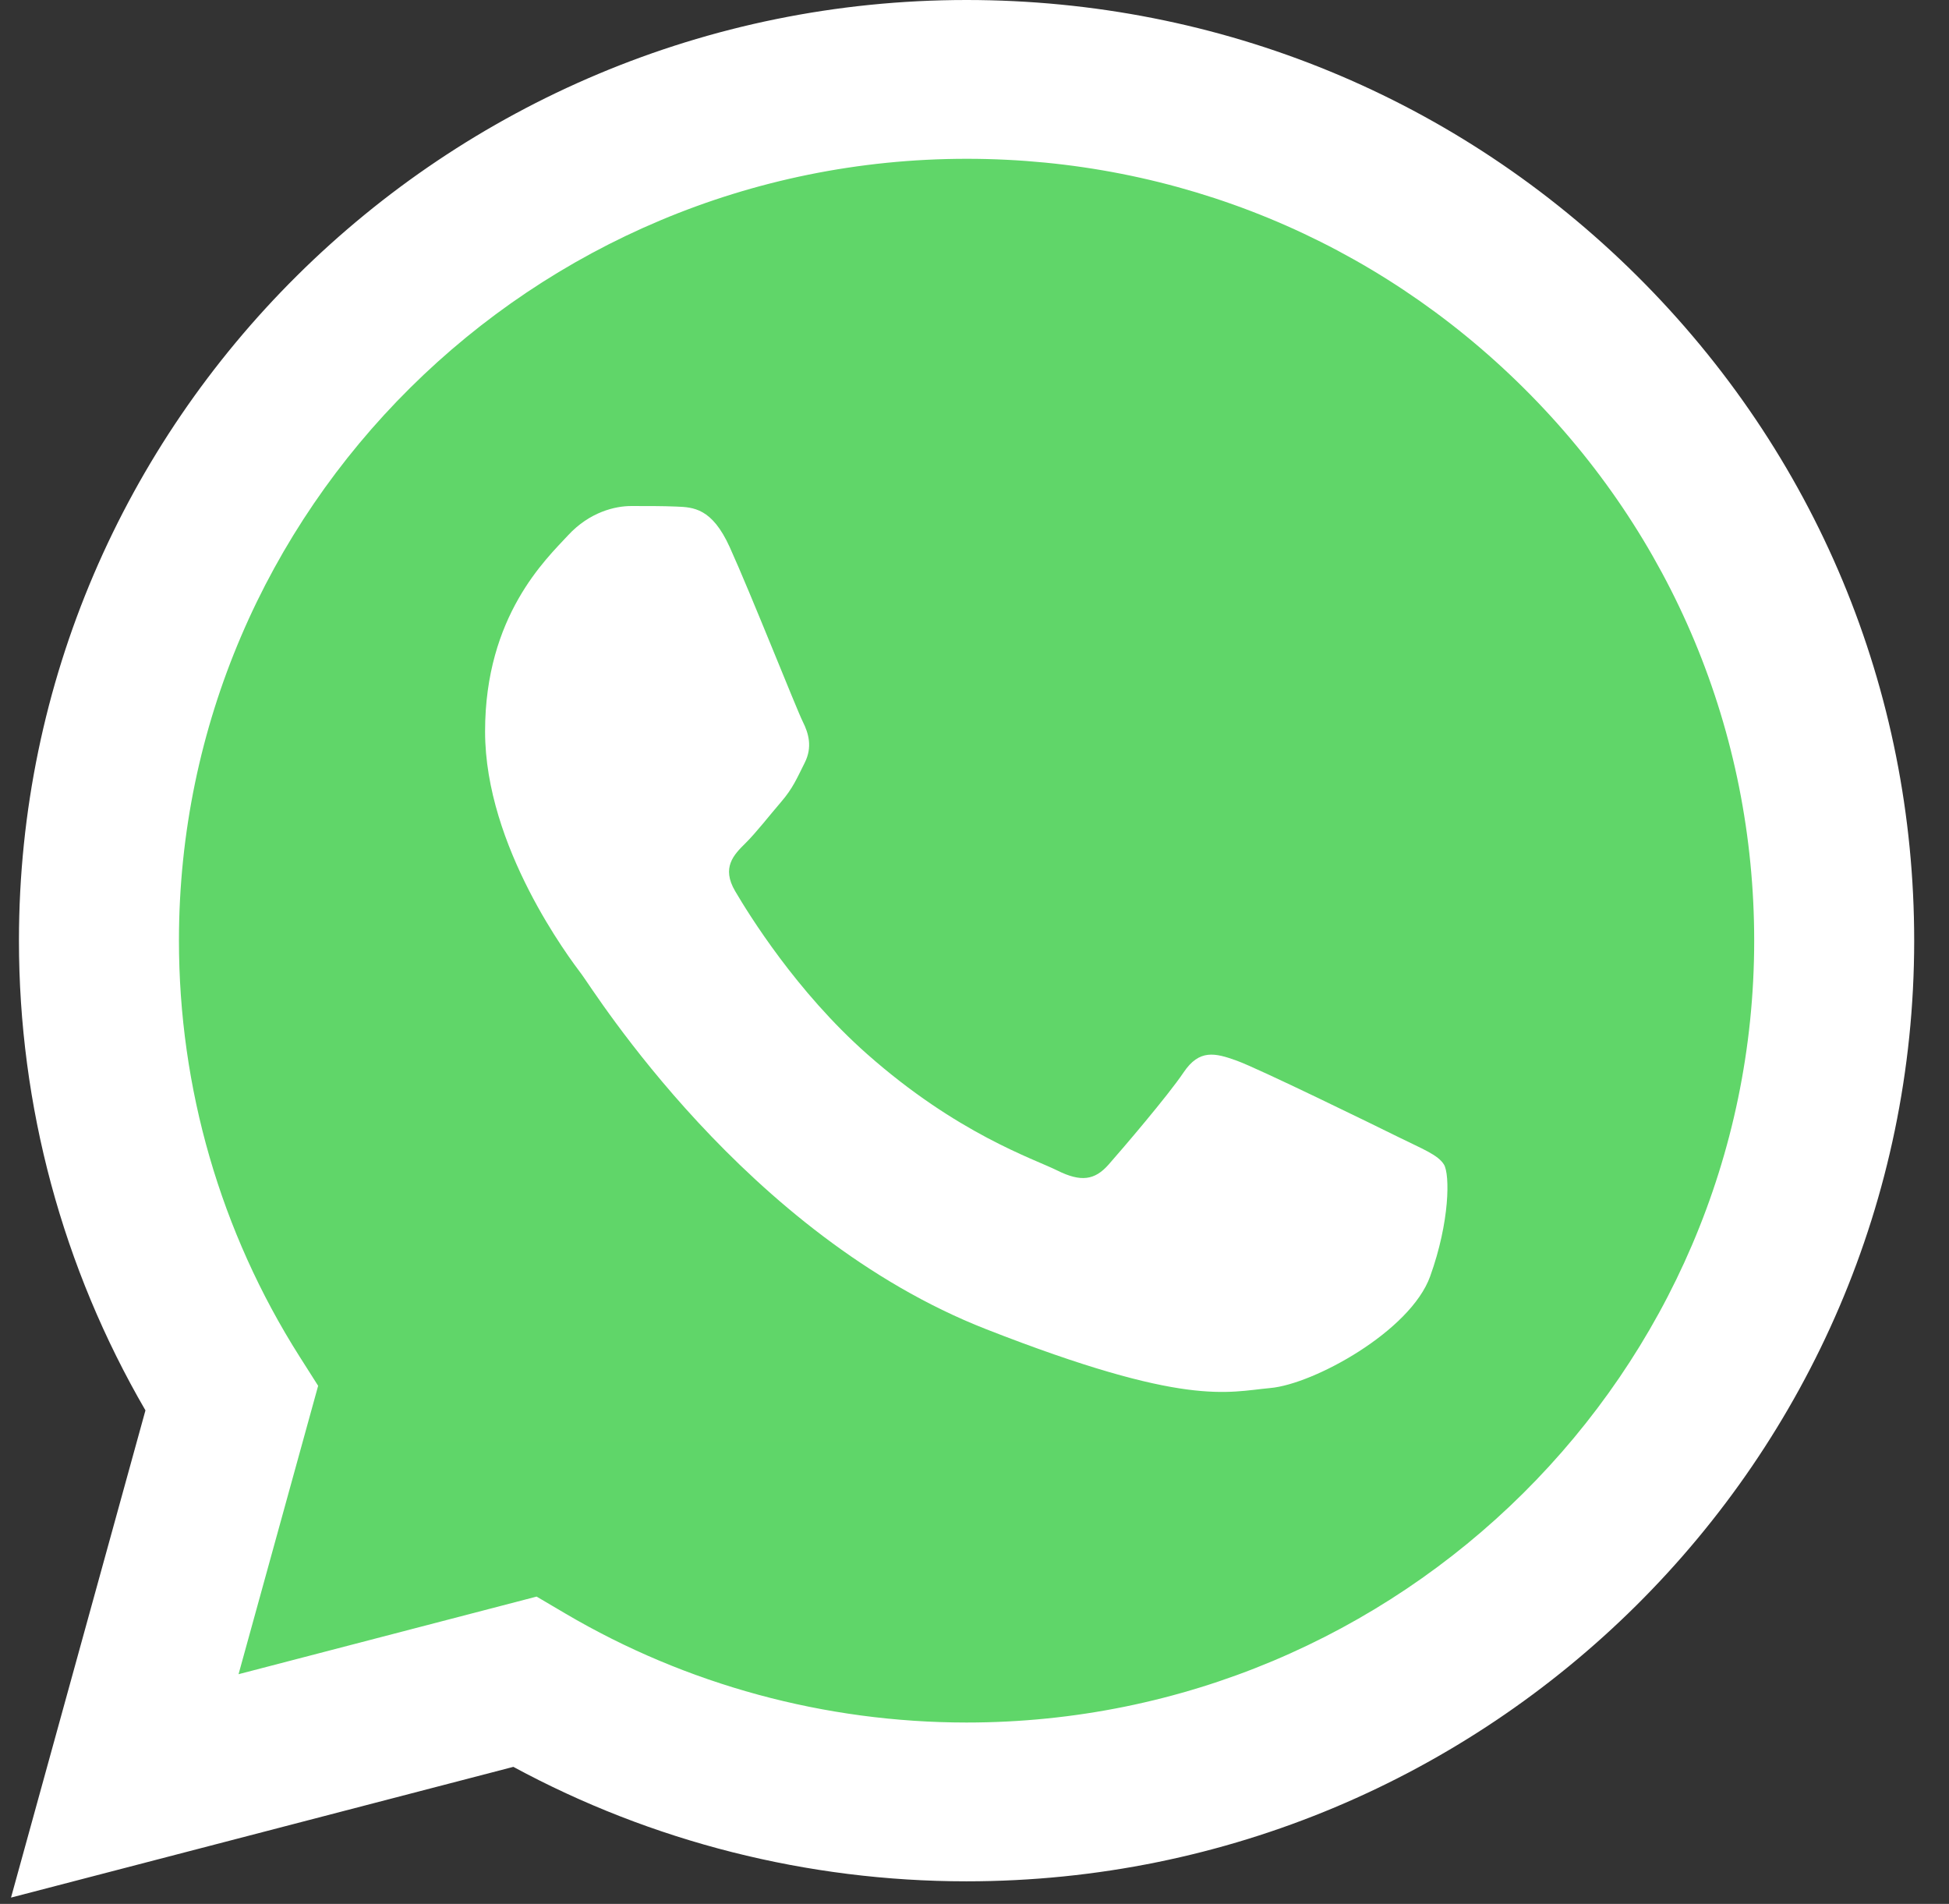<svg width="43" height="42" viewBox="0 0 43 42" fill="none" xmlns="http://www.w3.org/2000/svg">
<rect x="0" y="0" width="43" height="42" fill="#333333" stroke="none"/>
<g clip-path="url(#clip0_72_716)">
<path d="M1.139 20.749C1.138 24.277 2.067 27.723 3.833 30.76L0.97 41.137L11.669 38.352C14.629 39.951 17.944 40.789 21.314 40.789H21.323C32.446 40.789 41.5 31.806 41.505 20.764C41.507 15.414 39.41 10.383 35.599 6.598C31.788 2.813 26.721 0.727 21.322 0.725C10.197 0.725 1.144 9.708 1.139 20.749" fill="url(#paint0_linear_72_716)"/>
<path d="M0.418 20.742C0.417 24.398 1.38 27.967 3.209 31.113L0.243 41.861L11.326 38.977C14.38 40.63 17.818 41.501 21.317 41.502H21.326C32.848 41.502 42.227 32.196 42.232 20.759C42.234 15.216 40.061 10.004 36.114 6.083C32.167 2.163 26.918 0.002 21.326 0C9.801 0 0.423 9.305 0.418 20.742ZM7.019 30.571L6.605 29.919C4.865 27.174 3.947 24.001 3.948 20.743C3.952 11.237 11.747 3.503 21.332 3.503C25.974 3.505 30.336 5.301 33.617 8.56C36.898 11.818 38.703 16.15 38.702 20.757C38.698 30.264 30.903 37.999 21.326 37.999H21.319C18.2 37.997 15.142 37.166 12.474 35.595L11.839 35.221L5.263 36.933L7.019 30.571Z" fill="url(#paint1_linear_72_716)"/>
<path d="M16.1 12.071C15.709 11.207 15.297 11.19 14.925 11.175C14.62 11.162 14.272 11.163 13.924 11.163C13.575 11.163 13.009 11.293 12.531 11.811C12.052 12.33 10.702 13.584 10.702 16.135C10.702 18.686 12.574 21.151 12.835 21.497C13.096 21.843 16.449 27.245 21.759 29.323C26.171 31.05 27.07 30.707 28.027 30.62C28.985 30.534 31.118 29.366 31.553 28.156C31.989 26.945 31.989 25.908 31.858 25.691C31.727 25.475 31.379 25.345 30.857 25.086C30.334 24.827 27.766 23.572 27.287 23.399C26.808 23.226 26.46 23.14 26.112 23.659C25.763 24.177 24.763 25.345 24.458 25.691C24.153 26.037 23.848 26.081 23.326 25.821C22.803 25.561 21.121 25.014 19.125 23.248C17.572 21.874 16.524 20.177 16.219 19.658C15.914 19.139 16.186 18.858 16.448 18.6C16.683 18.368 16.971 17.995 17.232 17.692C17.493 17.389 17.58 17.173 17.754 16.827C17.928 16.481 17.841 16.178 17.711 15.919C17.58 15.66 16.565 13.096 16.1 12.071Z" fill="white"/>
</g>
<defs>
<linearGradient id="paint0_linear_72_716" x1="2027.72" y1="4041.92" x2="2027.72" y2="0.725" gradientUnits="userSpaceOnUse">
<stop stop-color="#1FAF38"/>
<stop offset="1" stop-color="#60D669"/>
</linearGradient>
<linearGradient id="paint1_linear_72_716" x1="2099.71" y1="4186.11" x2="2099.71" y2="0" gradientUnits="userSpaceOnUse">
<stop stop-color="#F9F9F9"/>
<stop offset="1" stop-color="white"/>
</linearGradient>
<clipPath id="clip0_72_716">
<rect width="42" height="42" fill="white" transform="translate(0.238)"/>
</clipPath>
</defs>
</svg>
